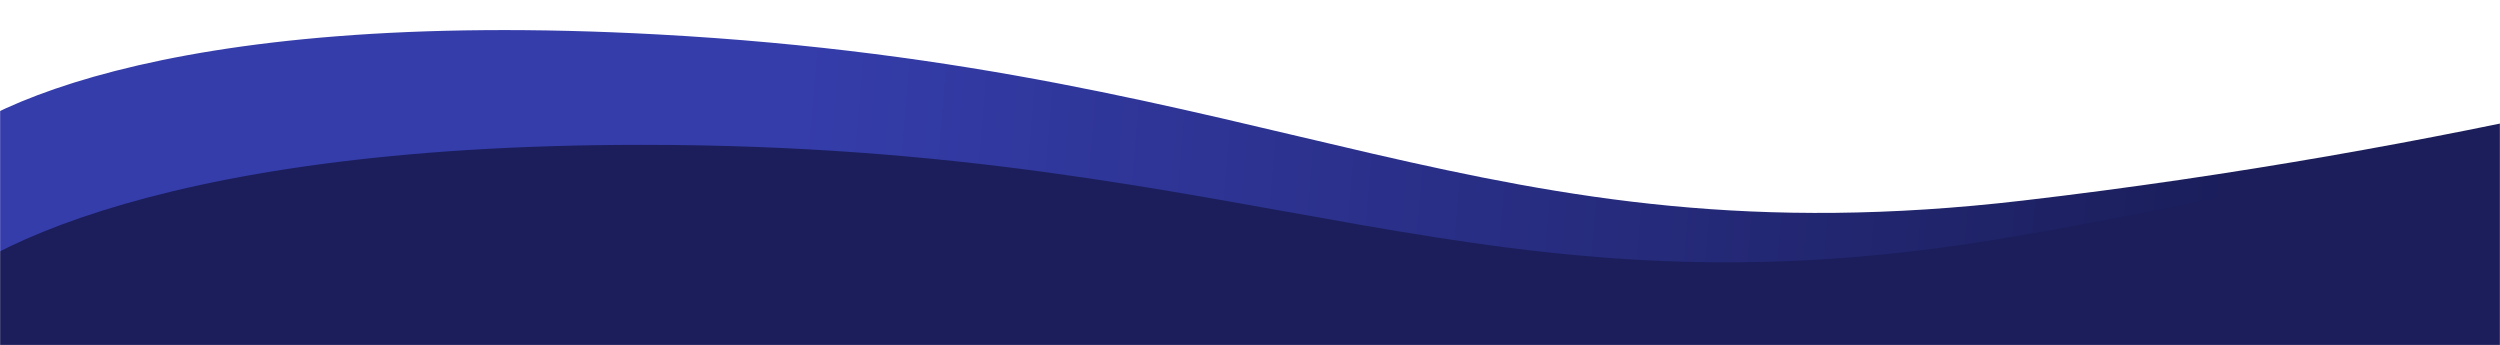 <?xml version="1.0" encoding="UTF-8"?> <svg xmlns="http://www.w3.org/2000/svg" width="1920" height="265" viewBox="0 0 1920 265" fill="none"><g clip-path="url(#clip0_1027_101)"><mask id="mask0_1027_101" style="mask-type:luminance" maskUnits="userSpaceOnUse" x="0" y="0" width="1920" height="265"><path d="M1920 0H0V265H1920V0Z" fill="white"></path></mask><g mask="url(#mask0_1027_101)"><path d="M505.338 26.452C121.904 5.602 -33.426 87.289 -63.163 130.738L-75.868 364.393L2217.83 653.359L2252.79 10.309C2157.25 42.168 1883.64 115.52 1553.46 154.049C1140.73 202.211 984.63 52.514 505.338 26.452Z" fill="url(#paint0_linear_1027_101)"></path><path d="M493.01 111.23C109.01 111.23 -41.657 201.23 -68.99 246.23V480.23L2237.01 644.23V0.23C2143.34 37.23 1874.11 125.33 1546.51 181.73C1137.01 252.23 973.01 111.23 493.01 111.23Z" fill="#1B1E5B"></path></g></g><defs><linearGradient id="paint0_linear_1027_101" x1="604.5" y1="101" x2="1705" y2="194.5" gradientUnits="userSpaceOnUse"><stop stop-color="#353DAB"></stop><stop offset="1" stop-color="#1B1E5B"></stop></linearGradient><clipPath id="clip0_1027_101"><rect width="1920" height="265" fill="white"></rect></clipPath></defs></svg> 